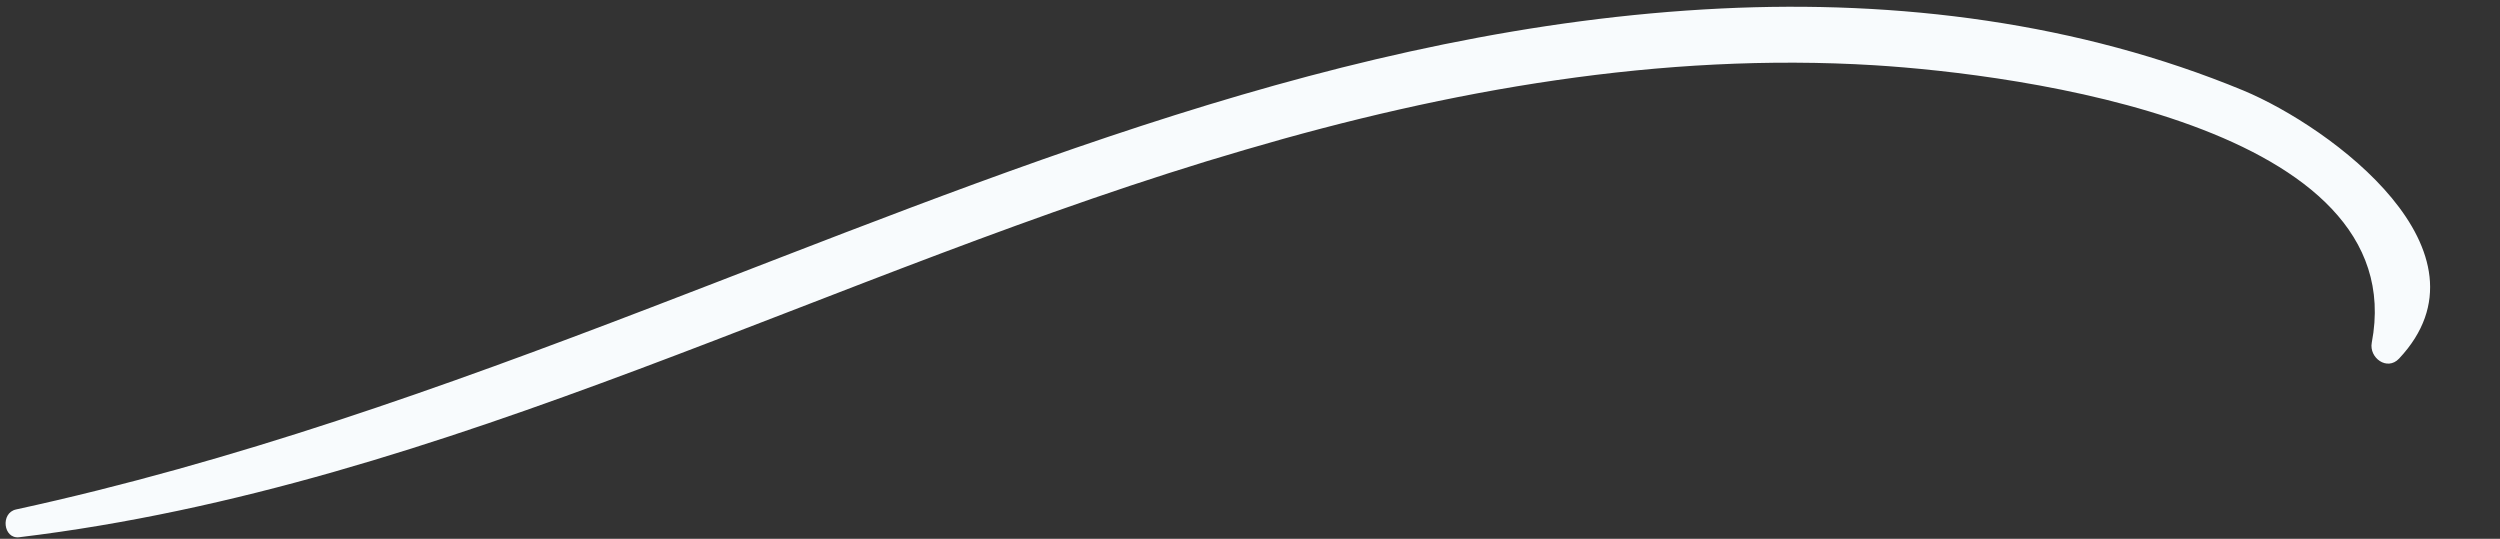 <?xml version="1.0" encoding="UTF-8" standalone="no"?><svg xmlns="http://www.w3.org/2000/svg" xmlns:xlink="http://www.w3.org/1999/xlink" fill="#f8fbfd" height="45" preserveAspectRatio="xMidYMid meet" version="1" viewBox="154.9 232.7 208.8 45.0" width="208.8" zoomAndPan="magnify"><rect x="154.9" y="232.7" width="208.8" height="45.0" fill="#333333" stroke="none"/><g data-name="Layer 2" id="change1_1"><path d="M156.5,277.57c35.93-4.32,68-22.34,102.39-32.36,17-5,34.8-8.15,52.58-7.06,11.9.74,45,5,41.52,23.17-.24,1.26,1.28,2.39,2.28,1.33,8.4-8.94-5.66-19.33-13-22.39-13.76-5.69-28.82-7.57-43.63-6.85-31.42,1.53-60.48,13.91-89.45,25-17.36,6.66-34.74,12.88-52.95,16.84C154.92,275.54,155.17,277.73,156.5,277.57Z"/></g></svg>